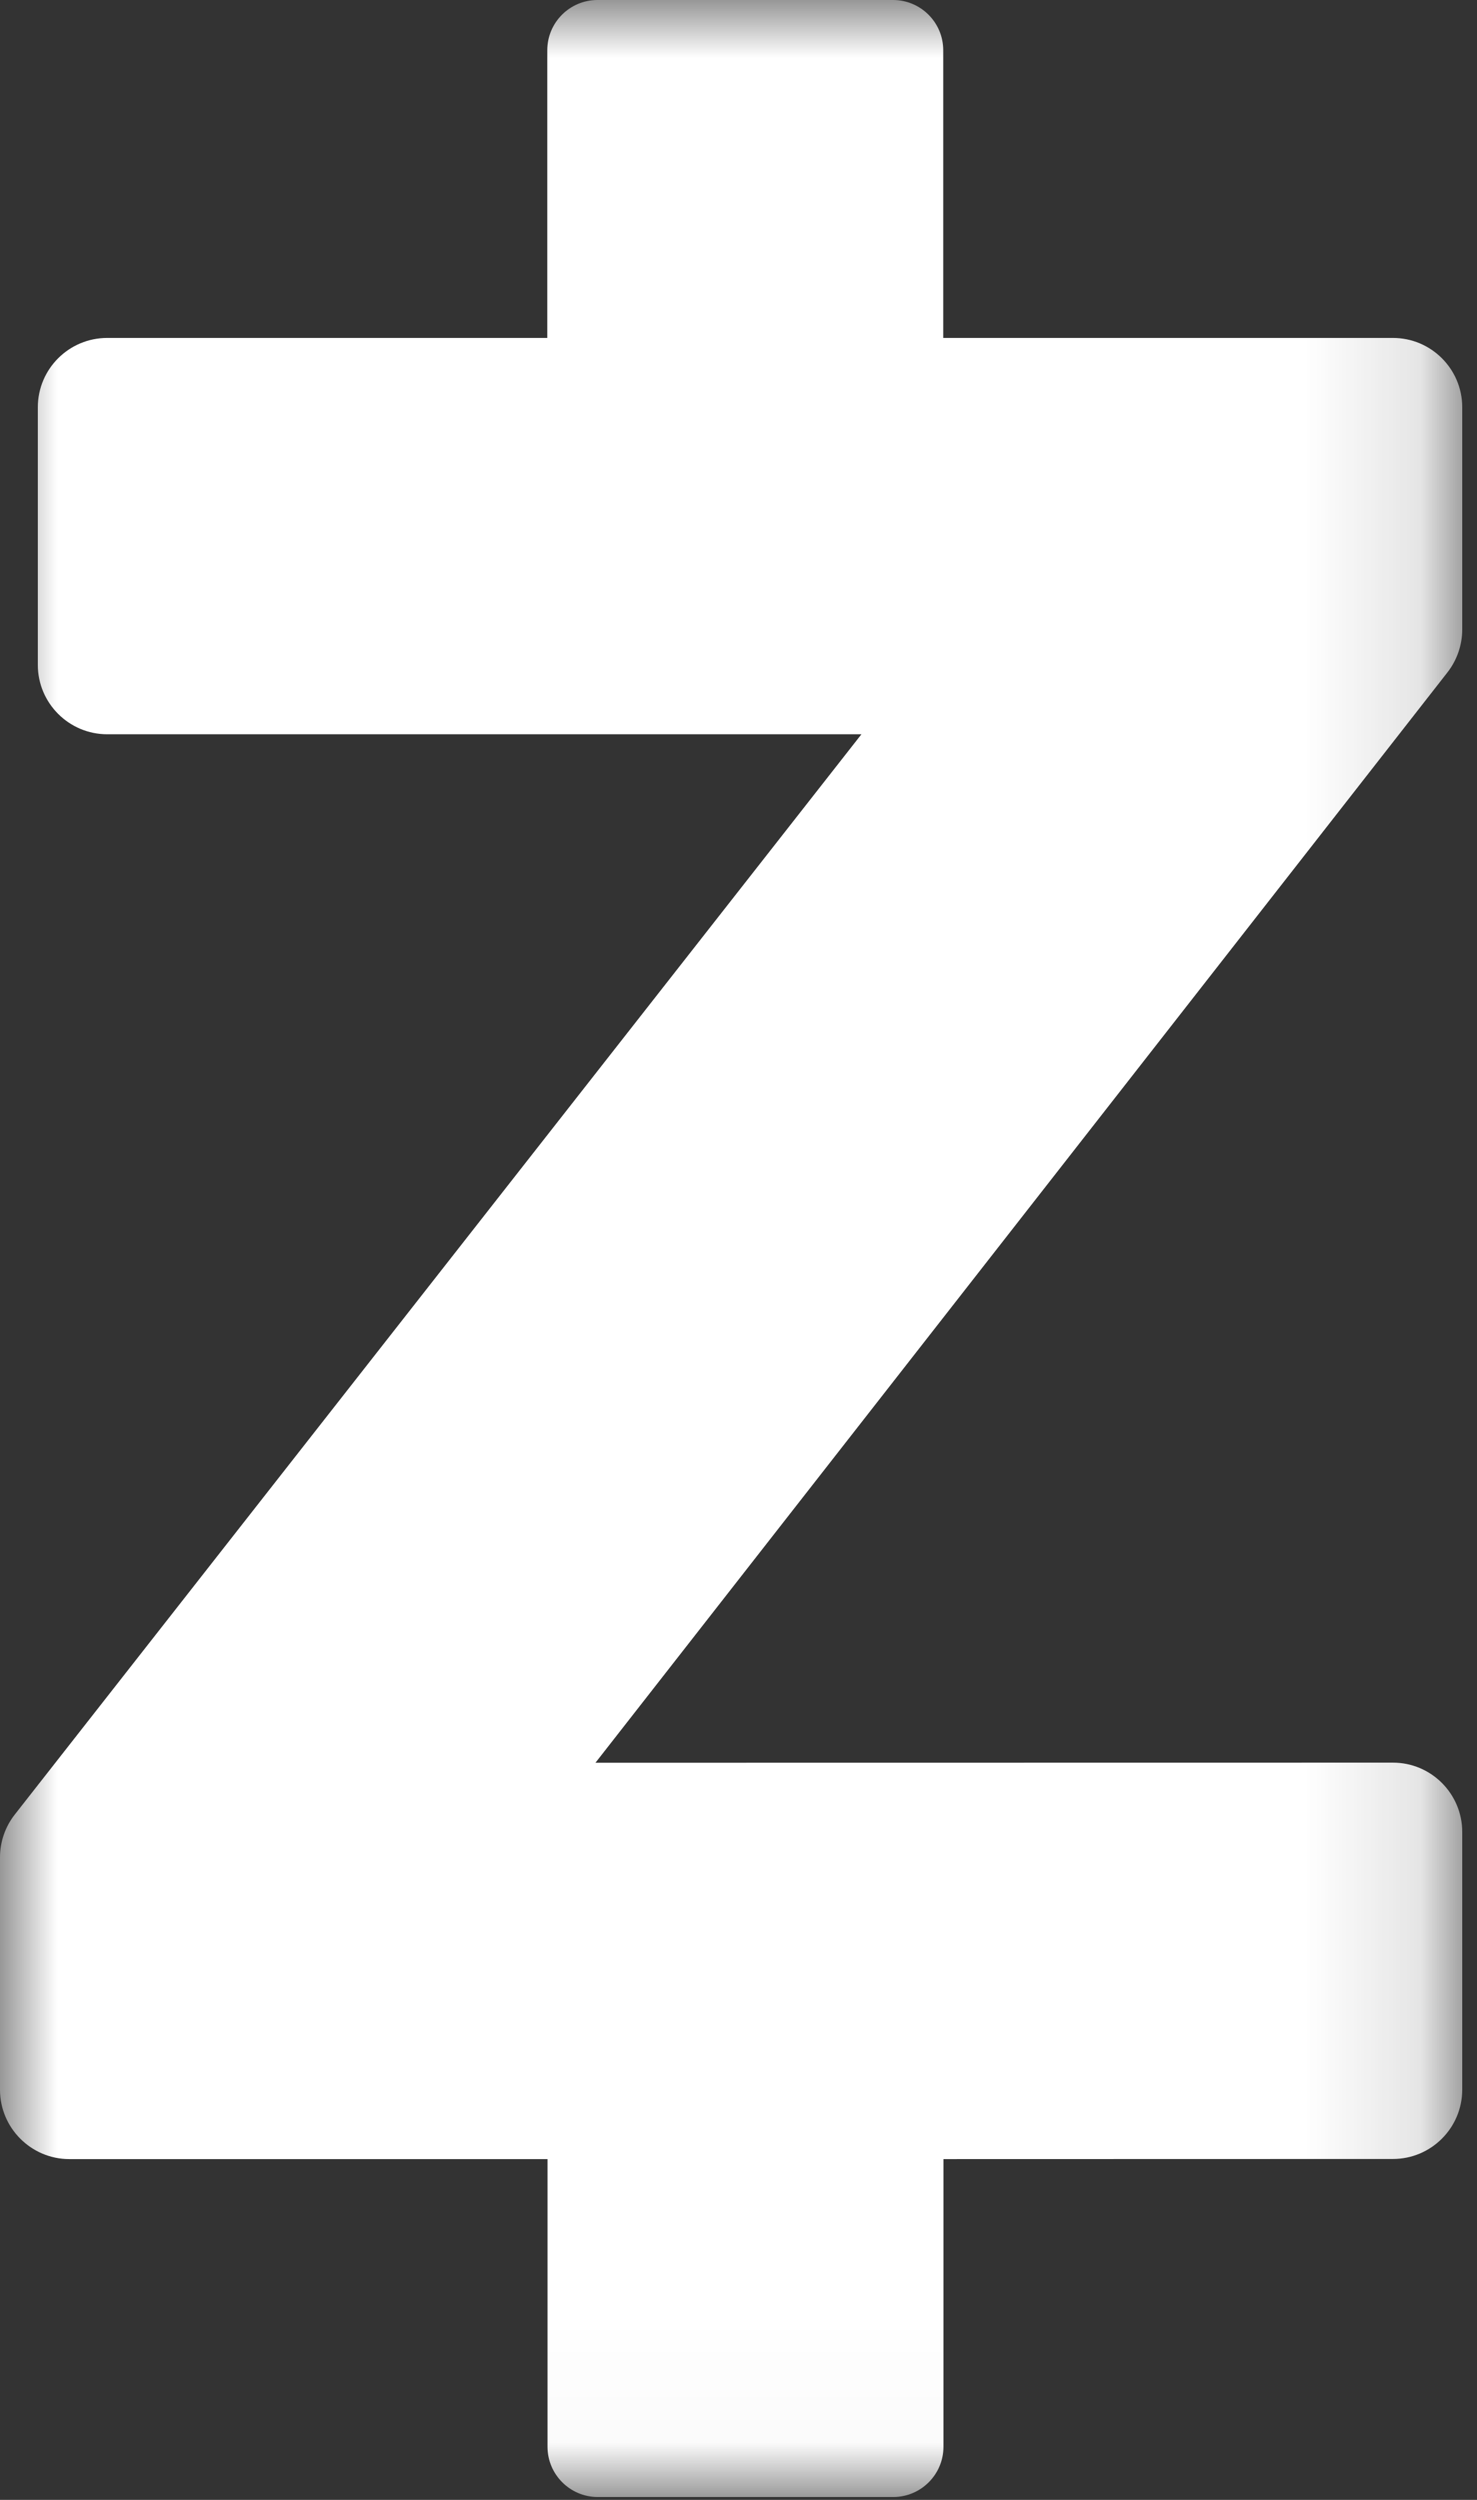 <?xml version="1.0" encoding="UTF-8" standalone="no"?>
<svg width="13px" height="22px" viewBox="0 0 13 22" version="1.1" xmlns="http://www.w3.org/2000/svg" xmlns:xlink="http://www.w3.org/1999/xlink">
    <rect x="0" y="0" width="13" height="22" fill="#333333" stroke="none"/>
    <!-- Generator: Sketch 39.1 (31720) - http://www.bohemiancoding.com/sketch -->
    <title>Z</title>
    <desc>Created with Sketch.</desc>
    <defs>
        <polygon id="path-1" points="6.435 21.975 0 21.975 0 0 6.435 0 12.87 0 12.87 21.975"></polygon>
    </defs>
    <g id="Symbols" stroke="none" stroke-width="1" fill="none" fill-rule="evenodd">
        <g id="Z">
            <g>
                <mask id="mask-2" fill="white">
                    <use xlink:href="#path-1"></use>
                </mask>
                <g id="Clip-2"></g>
                <path d="M7.862,21.975 L5.261,21.975 C5.017,21.975 4.819,21.776 4.819,21.533 L4.819,19.001 L0.61,19.001 C0.274,19.001 -6.74846626e-06,18.727 -6.74846626e-06,18.391 L-6.74846626e-06,16.345 C-6.74846626e-06,16.209 0.046,16.076 0.13,15.969 L7.582,6.462 L0.944,6.462 C0.607,6.462 0.333,6.188 0.333,5.852 L0.333,3.584 C0.333,3.247 0.607,2.974 0.944,2.974 L4.817,2.974 L4.817,0.442 C4.817,0.198 5.015,0 5.259,0 L7.86,0 C8.104,0 8.302,0.198 8.302,0.442 L8.302,2.974 L12.26,2.974 C12.596,2.974 12.87,3.247 12.87,3.584 L12.87,5.54 C12.87,5.676 12.824,5.809 12.741,5.916 L5.241,15.513 L12.26,15.512 C12.597,15.512 12.87,15.786 12.87,16.122 L12.87,18.39 C12.87,18.726 12.597,19 12.26,19 L8.304,19.001 L8.304,21.533 C8.304,21.776 8.106,21.975 7.862,21.975" id="Fill-1" fill="#FFFFFF" mask="url(#mask-2)"></path>
            </g>
        </g>
    </g>
</svg>